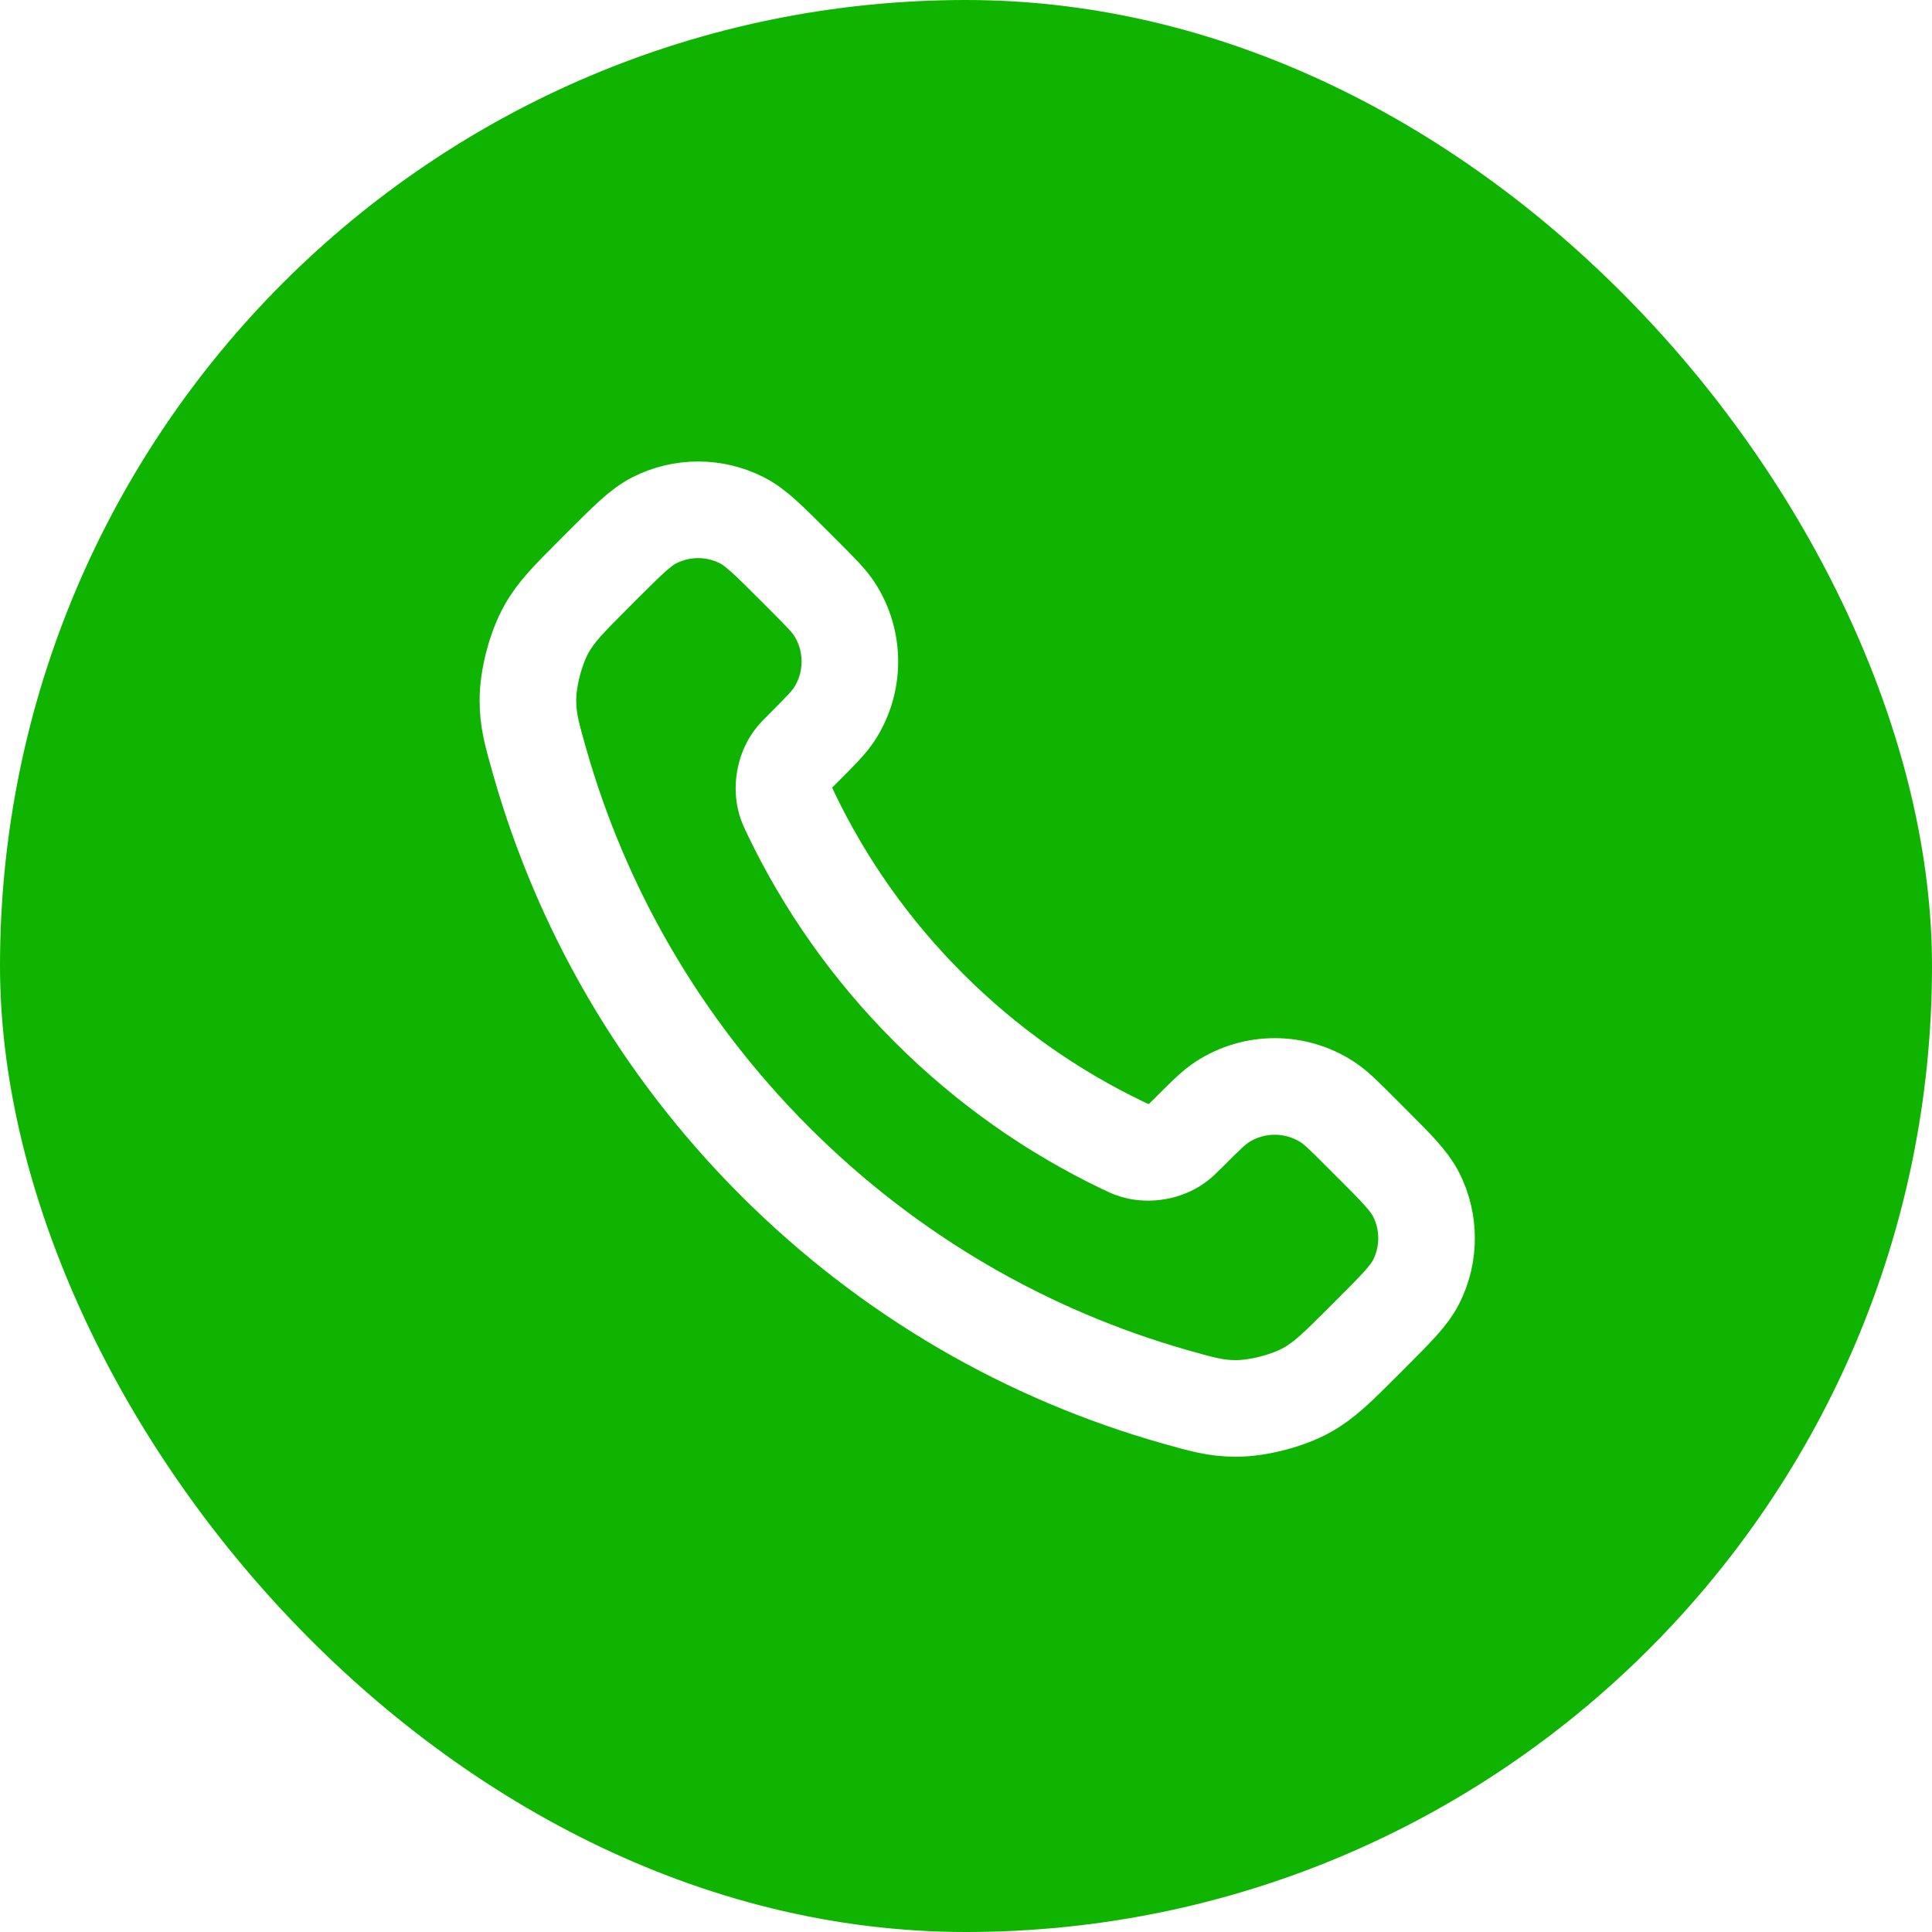 <svg width="40" height="40" viewBox="0 0 40 40" fill="none" xmlns="http://www.w3.org/2000/svg">
<g filter="url(#filter0_i_361_223)">
<rect width="40" height="40" rx="20" fill="#0FB400"/>
<path d="M16.38 16.853C17.076 18.303 18.025 19.662 19.227 20.863C20.428 22.065 21.787 23.013 23.236 23.709C23.361 23.769 23.424 23.799 23.502 23.822C23.783 23.904 24.127 23.845 24.364 23.675C24.431 23.627 24.488 23.57 24.603 23.456C24.952 23.106 25.127 22.931 25.303 22.817C25.966 22.386 26.82 22.386 27.483 22.817C27.659 22.931 27.834 23.106 28.183 23.456L28.378 23.651C28.91 24.182 29.175 24.448 29.32 24.733C29.607 25.301 29.607 25.971 29.32 26.539C29.175 26.824 28.91 27.09 28.378 27.621L28.221 27.779C27.691 28.308 27.426 28.573 27.066 28.776C26.667 29 26.046 29.161 25.588 29.16C25.175 29.159 24.893 29.079 24.328 28.919C21.295 28.058 18.433 26.433 16.045 24.045C13.657 21.657 12.032 18.795 11.171 15.761C11.011 15.197 10.931 14.915 10.93 14.502C10.928 14.043 11.09 13.423 11.314 13.024C11.516 12.663 11.781 12.399 12.311 11.869L12.468 11.711C13 11.18 13.266 10.914 13.551 10.77C14.118 10.483 14.789 10.483 15.356 10.77C15.642 10.914 15.908 11.18 16.439 11.711L16.634 11.906C16.983 12.256 17.158 12.431 17.273 12.606C17.703 13.269 17.703 14.124 17.273 14.787C17.158 14.963 16.983 15.137 16.634 15.487C16.52 15.601 16.462 15.658 16.415 15.725C16.244 15.963 16.186 16.307 16.267 16.587C16.291 16.666 16.32 16.729 16.38 16.853Z" stroke="white" stroke-width="2" stroke-linecap="round" stroke-linejoin="round"/>
</g>
<defs>
<filter id="filter0_i_361_223" x="0" y="0" width="40" height="40" filterUnits="userSpaceOnUse" color-interpolation-filters="sRGB">
<feFlood flood-opacity="0" result="BackgroundImageFix"/>
<feBlend mode="normal" in="SourceGraphic" in2="BackgroundImageFix" result="shape"/>
<feColorMatrix in="SourceAlpha" type="matrix" values="0 0 0 0 0 0 0 0 0 0 0 0 0 0 0 0 0 0 127 0" result="hardAlpha"/>
<feOffset/>
<feGaussianBlur stdDeviation="10"/>
<feComposite in2="hardAlpha" operator="arithmetic" k2="-1" k3="1"/>
<feColorMatrix type="matrix" values="0 0 0 0 0 0 0 0 0 0 0 0 0 0 0 0 0 0 0.1 0"/>
<feBlend mode="normal" in2="shape" result="effect1_innerShadow_361_223"/>
</filter>
</defs>
</svg>

